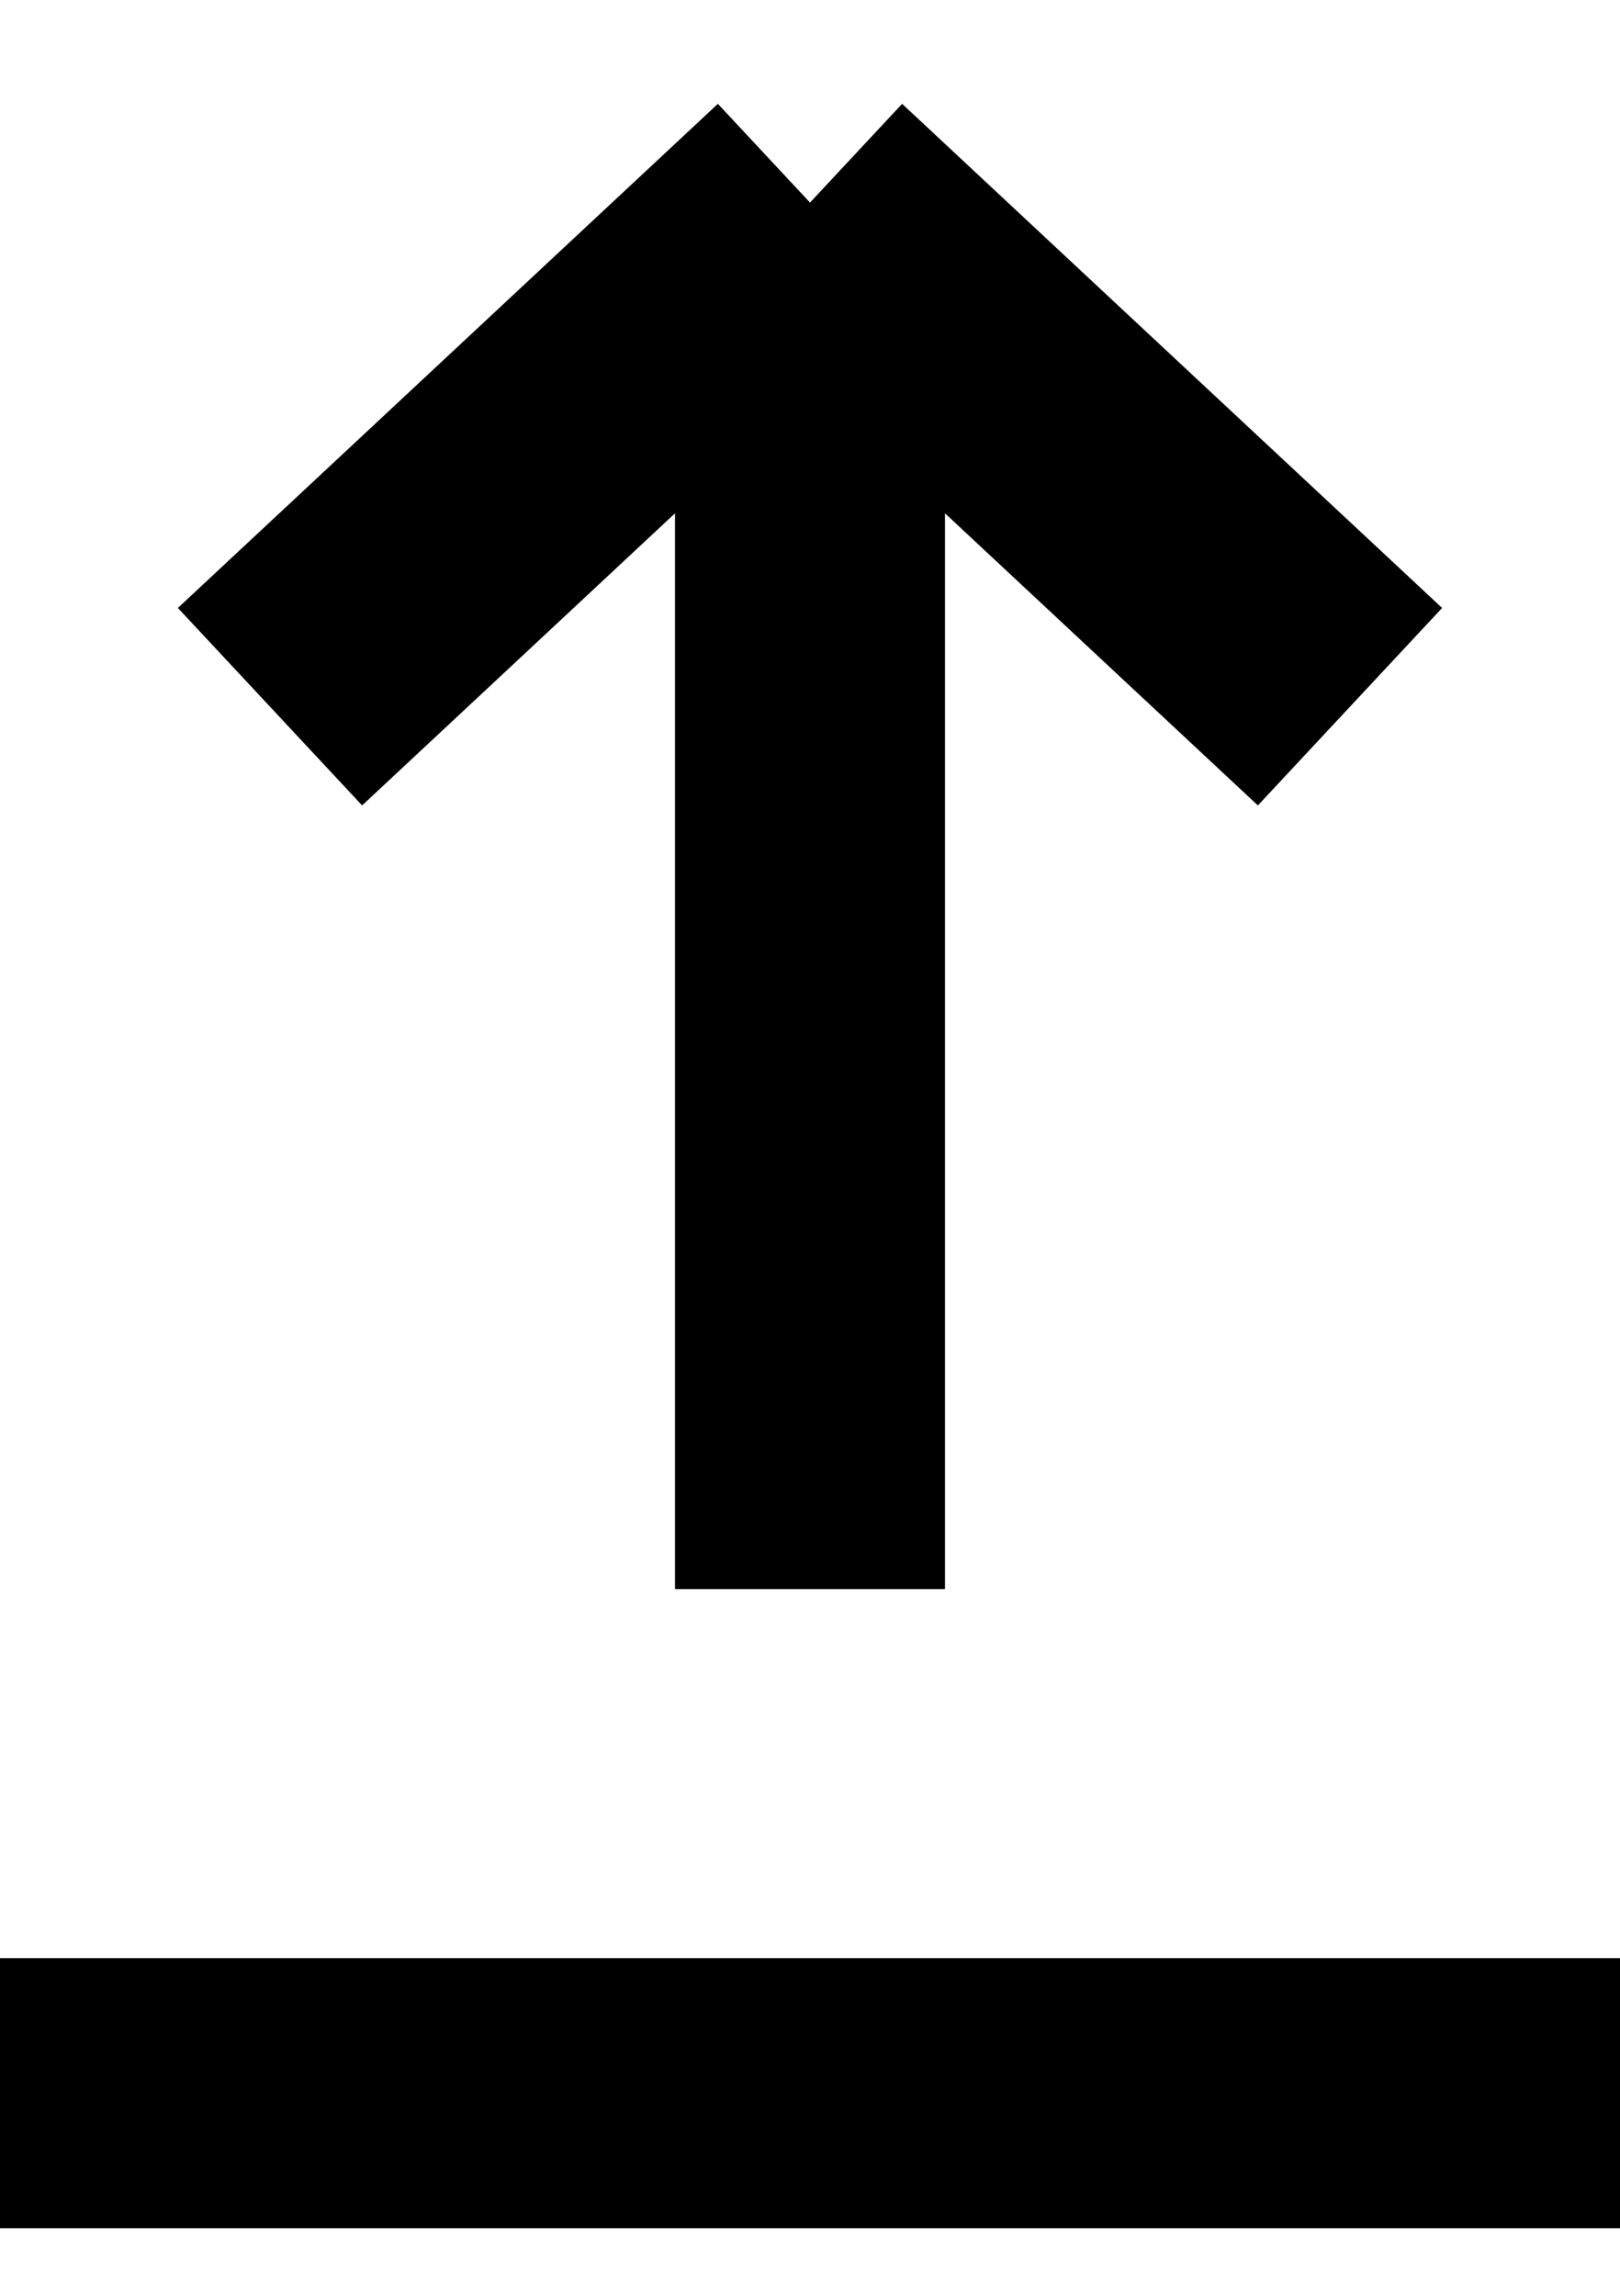 <svg width="12" height="17" viewBox="0 0 12 17" fill="none" xmlns="http://www.w3.org/2000/svg">
<path d="M12 15.5H0" stroke="black" stroke-width="2"/>
<path d="M6 11.767V1.5M6 1.5L2 5.233M6 1.5L10 5.233" stroke="black" stroke-width="2"/>
</svg>
